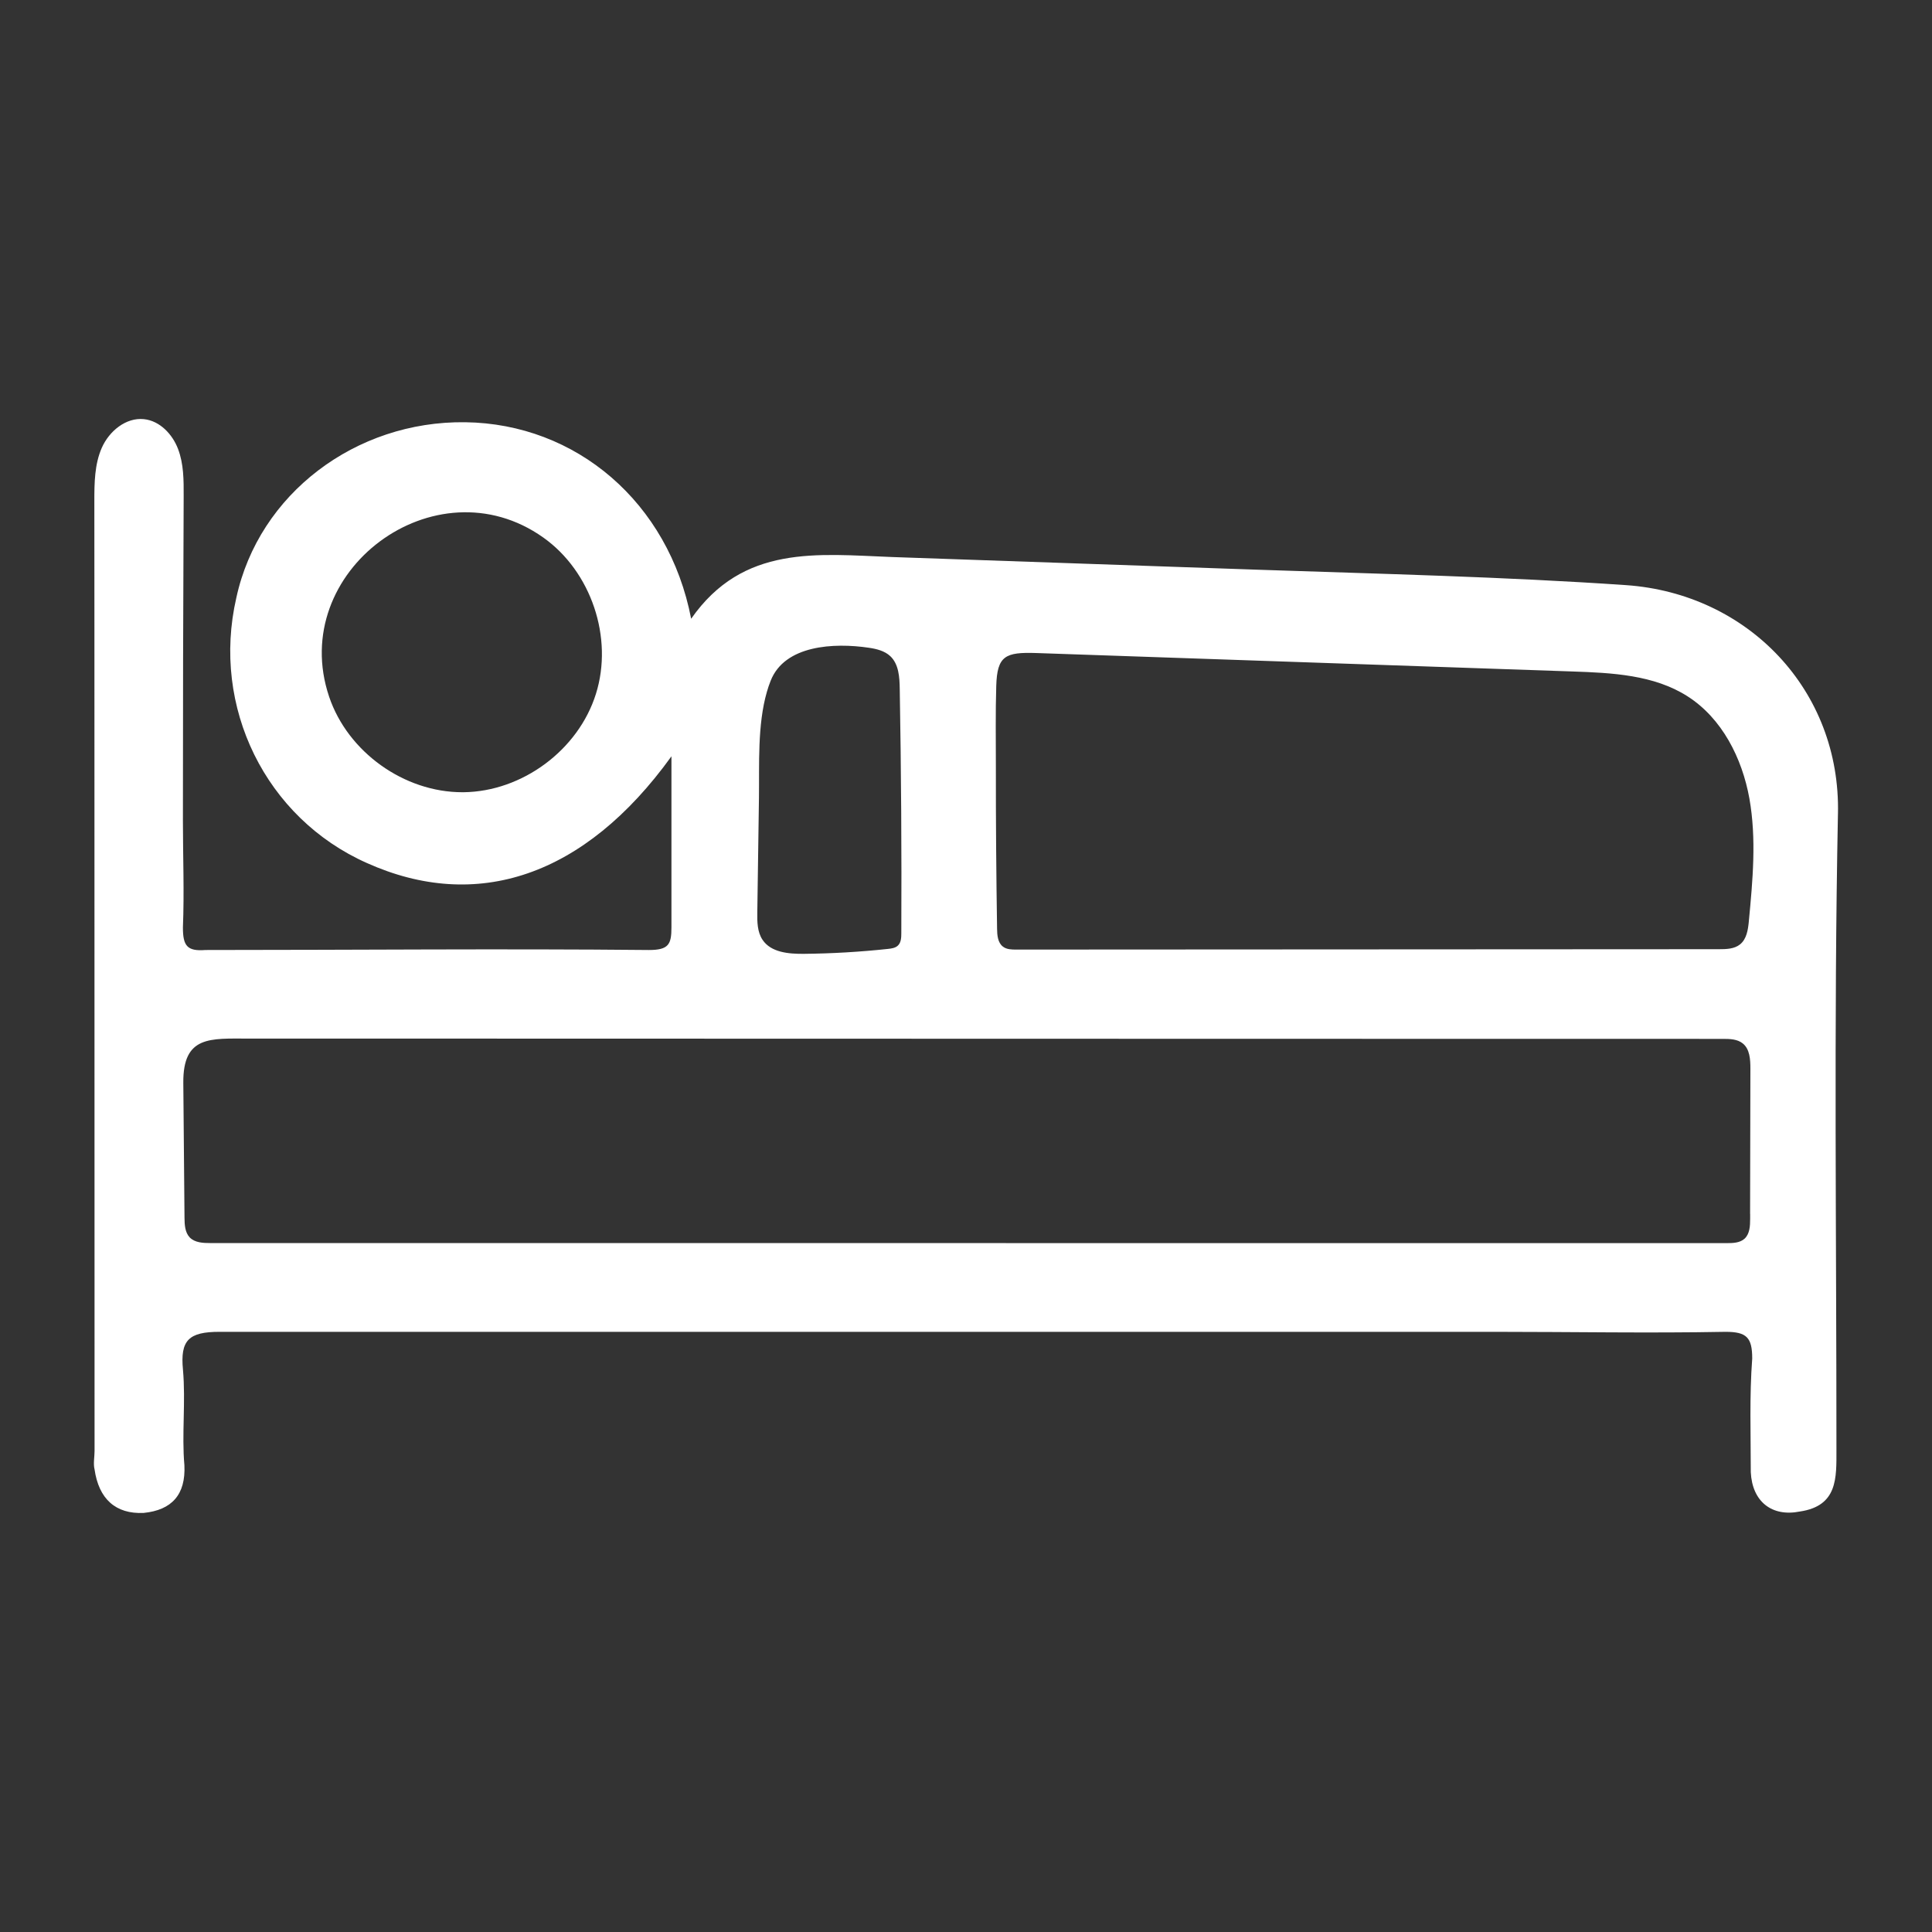 <svg xmlns="http://www.w3.org/2000/svg" fill="none" viewBox="0 0 1080 1080" height="1080" width="1080">
<rect x="0" y="0" width="1080" height="1080" fill="#333333" stroke="none"/>
<path fill="white" d="M1027.43 455.01C1029.02 385.94 977.21 331.83 908.94 327.09C840.67 322.4 771.64 320.81 702.58 318.46C634.31 316.11 566.84 313.77 498.57 311.38C456.98 309.79 415.39 304.3 386.36 345.89C373.79 280.76 322.03 236.82 260.04 236.03C198.85 235.23 144.69 276.03 132.12 334.12C118.01 395.31 148.58 457.3 205.08 482.43C266.27 509.91 326.71 490.26 375.34 422.79V518.49C375.34 527.91 373.75 531.06 362.77 531.06C280.39 530.26 197.21 531.06 114.82 531.06C104.6 531.86 102.25 528.71 102.25 518.49C103.05 498.89 102.25 478.49 102.25 458.85C102.25 398.33 102.38 337.85 102.67 277.32C102.71 268.44 102.71 259.31 99.53 250.98C96.39 242.69 89.31 235.23 80.47 234.31C70.38 233.26 61.04 241.01 56.93 250.27C52.83 259.53 52.74 270.04 52.74 280.18C52.74 303.63 52.74 327.09 52.78 350.5C52.82 504.04 52.86 657.59 52.86 811.18C52.86 814.32 52.06 818.26 52.86 821.4C55.21 837.86 64.63 846.49 80.34 845.73C96.05 844.14 103.88 835.51 103.08 819.05C101.53 801.79 103.88 783.74 102.28 765.69C100.69 749.23 105.42 744.5 122.68 744.5H835.92C879.06 744.5 921.45 745.3 964.59 744.5C976.36 744.5 979.5 747.64 979.5 759.41C977.91 780.6 978.7 801.8 978.7 822.95C979.5 839.41 990.47 848.08 1006.18 844.94C1027.37 841.8 1026.58 826.09 1026.58 810.43C1026.62 691.98 1025.07 573.49 1027.42 455.01H1027.43ZM258.49 442.86C225.86 442.9 194.41 420.37 183.98 389.46C160.4 319.39 243.41 257.65 303.73 300.5C330.49 319.51 342.98 356.54 333.13 387.87C323.33 419.24 291.96 442.49 259.12 442.86H258.49ZM428.7 386.74C429.29 384.65 430 382.55 430.79 380.58C438.62 360.6 466.14 359.18 485.78 362.11C490.05 362.74 494.49 363.83 497.68 366.8C502.41 371.24 502.87 378.53 502.96 385.02C503.76 430.59 504.05 476.16 503.84 521.73C503.84 524.16 503.71 526.92 501.91 528.6C500.49 529.94 498.39 530.23 496.47 530.44C480.85 532.12 465.1 533.04 449.39 533.2C440.89 533.28 431 532.45 426.27 525.37C423.3 520.93 423.25 515.19 423.34 509.87C423.63 488.59 423.97 467.32 424.26 446.04C424.51 427.4 423.34 405.25 428.7 386.73V386.74ZM978.34 678.63V681.35C978.34 685.33 978.13 689.77 975.2 692.45C972.6 694.8 968.75 694.92 965.23 694.92C682.68 694.92 400.14 694.92 117.59 694.88C113.49 694.88 108.92 694.67 106.07 691.74C103.39 688.93 103.18 684.66 103.14 680.77C102.93 655.64 102.68 630.51 102.47 605.38C102.22 578.78 117.59 580.58 139.03 580.58H220.45C274.73 580.58 329.05 580.62 383.33 580.62C491.93 580.66 600.5 580.66 709.1 580.7C793.79 580.7 878.48 580.74 963.2 580.74C967.05 580.74 971.2 580.87 974.17 583.25C978.19 586.43 978.48 592.3 978.48 597.41C978.44 624.55 978.35 651.57 978.31 678.62L978.34 678.63ZM977.59 515.28C977.13 519.93 976.33 524.96 972.73 527.89C969.55 530.49 965.02 530.61 960.92 530.61C829.99 530.69 699.06 530.78 568.14 530.82C565.54 530.82 562.74 530.78 560.68 529.19C557.75 527.01 557.41 522.78 557.37 519.14C556.91 488.98 556.66 458.83 556.7 428.67C556.7 413.59 556.45 398.51 556.91 383.44C557.41 366.6 561.94 364.47 579.32 365.05C679.17 368.48 778.98 371.92 878.83 375.35C901.11 376.1 924.61 377.23 943.37 389.26C962.64 401.57 973.86 423.81 977.92 446.35C981.94 468.88 979.8 492.04 977.58 515.29L977.59 515.28Z"></path>
</svg>
